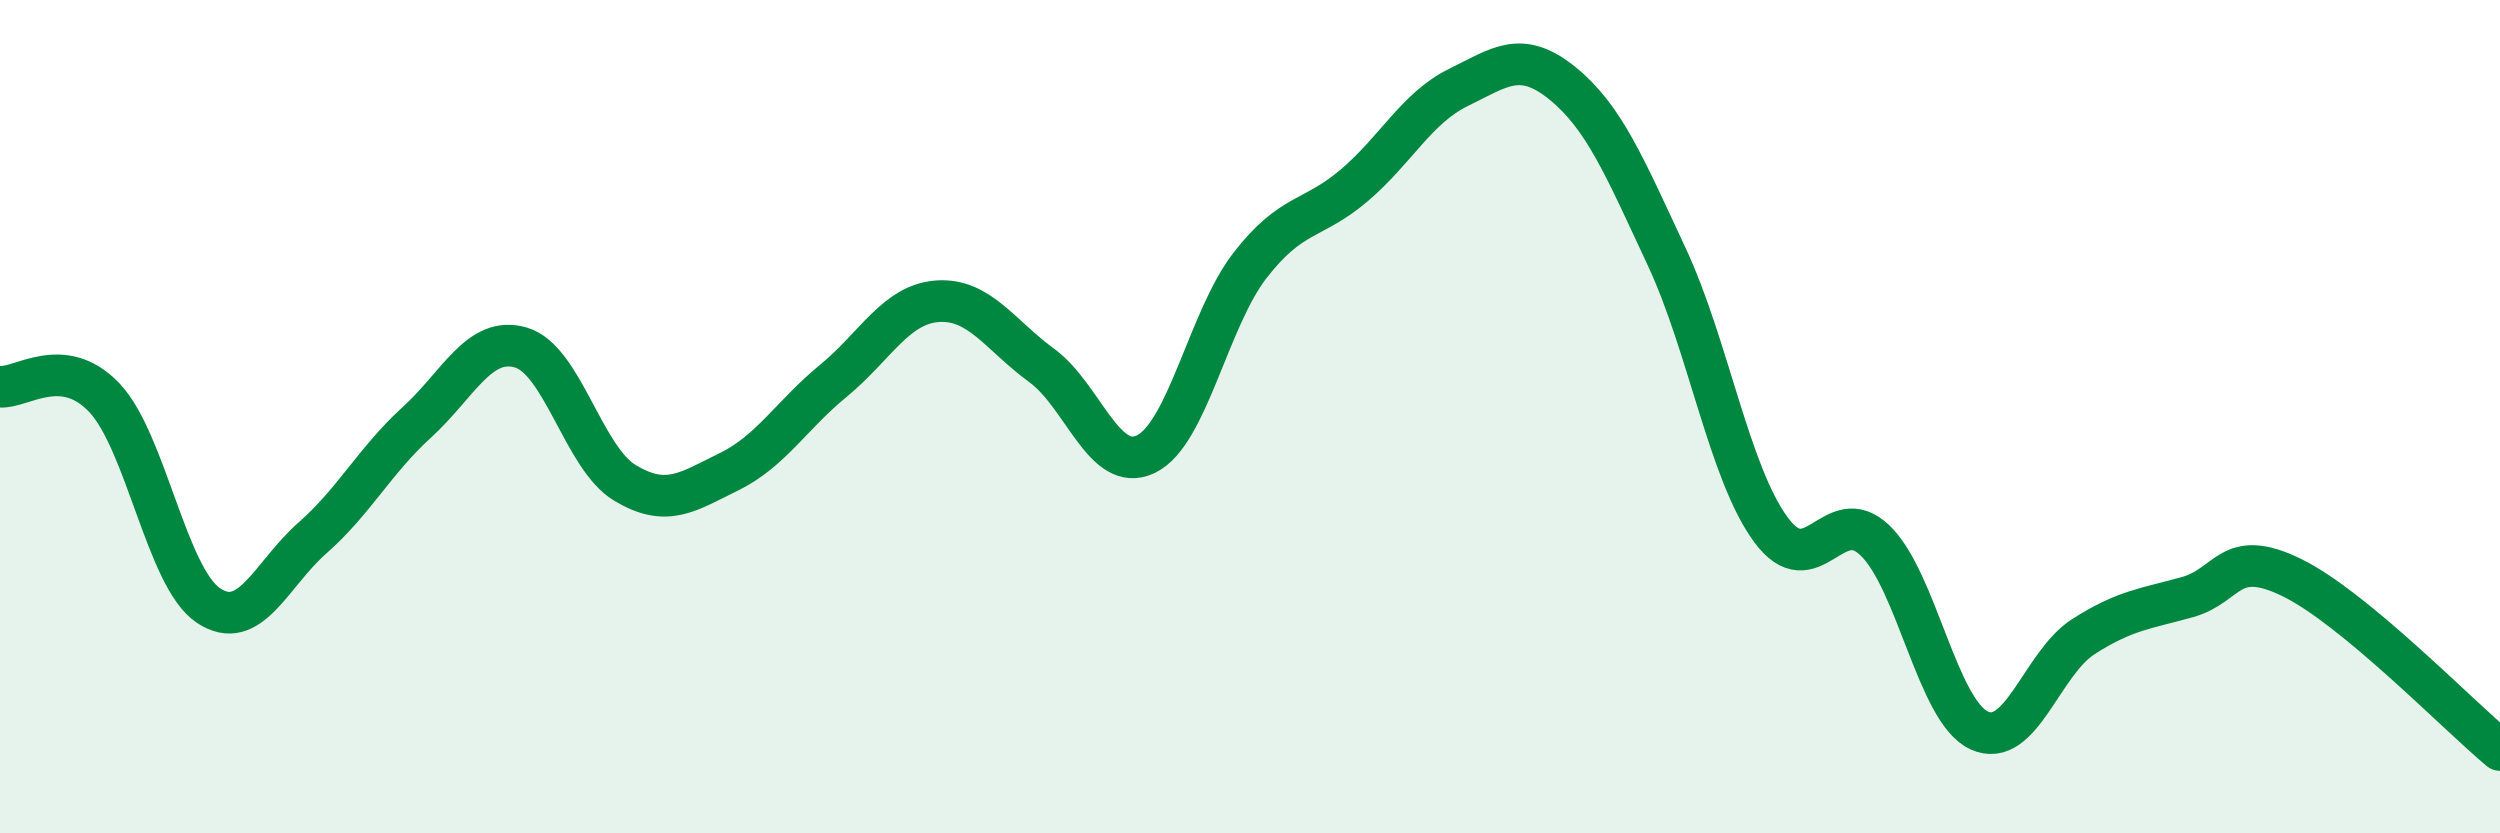 
    <svg width="60" height="20" viewBox="0 0 60 20" xmlns="http://www.w3.org/2000/svg">
      <path
        d="M 0,9.28 C 0.5,9.33 1.5,8.49 2.5,9.54 C 3.5,10.59 4,13.86 5,14.53 C 6,15.2 6.5,13.79 7.5,12.91 C 8.5,12.03 9,11.05 10,10.14 C 11,9.23 11.5,8.05 12.5,8.34 C 13.5,8.63 14,10.99 15,11.59 C 16,12.19 16.5,11.81 17.5,11.32 C 18.5,10.83 19,9.96 20,9.14 C 21,8.32 21.5,7.3 22.5,7.23 C 23.5,7.16 24,8.04 25,8.77 C 26,9.5 26.5,11.38 27.5,10.9 C 28.5,10.42 29,7.66 30,6.37 C 31,5.08 31.5,5.3 32.5,4.45 C 33.5,3.6 34,2.59 35,2.1 C 36,1.61 36.5,1.19 37.5,2 C 38.5,2.81 39,4.02 40,6.16 C 41,8.3 41.5,11.35 42.5,12.71 C 43.5,14.07 44,12.01 45,12.97 C 46,13.93 46.5,17.07 47.5,17.53 C 48.5,17.99 49,15.92 50,15.28 C 51,14.64 51.5,14.61 52.5,14.33 C 53.5,14.05 53.5,13.13 55,13.86 C 56.5,14.59 59,17.17 60,18L60 20L0 20Z"
        fill="#008740"
        opacity="0.1"
        stroke-linecap="round"
        stroke-linejoin="round"
      />
      <path
        d="M 0,9.28 C 0.5,9.33 1.5,8.49 2.5,9.54 C 3.5,10.59 4,13.86 5,14.53 C 6,15.2 6.5,13.79 7.5,12.91 C 8.5,12.03 9,11.05 10,10.14 C 11,9.23 11.5,8.05 12.5,8.34 C 13.5,8.63 14,10.99 15,11.59 C 16,12.19 16.5,11.81 17.5,11.32 C 18.5,10.83 19,9.96 20,9.14 C 21,8.32 21.5,7.3 22.5,7.23 C 23.5,7.16 24,8.04 25,8.77 C 26,9.5 26.5,11.38 27.5,10.9 C 28.5,10.42 29,7.66 30,6.37 C 31,5.08 31.5,5.3 32.5,4.45 C 33.5,3.6 34,2.59 35,2.1 C 36,1.61 36.5,1.19 37.5,2 C 38.5,2.81 39,4.02 40,6.16 C 41,8.3 41.5,11.35 42.5,12.71 C 43.5,14.07 44,12.01 45,12.97 C 46,13.93 46.5,17.07 47.5,17.53 C 48.5,17.99 49,15.92 50,15.28 C 51,14.64 51.5,14.61 52.5,14.33 C 53.5,14.05 53.5,13.13 55,13.86 C 56.5,14.59 59,17.17 60,18"
        stroke="#008740"
        stroke-width="1"
        fill="none"
        stroke-linecap="round"
        stroke-linejoin="round"
      />
    </svg>
  